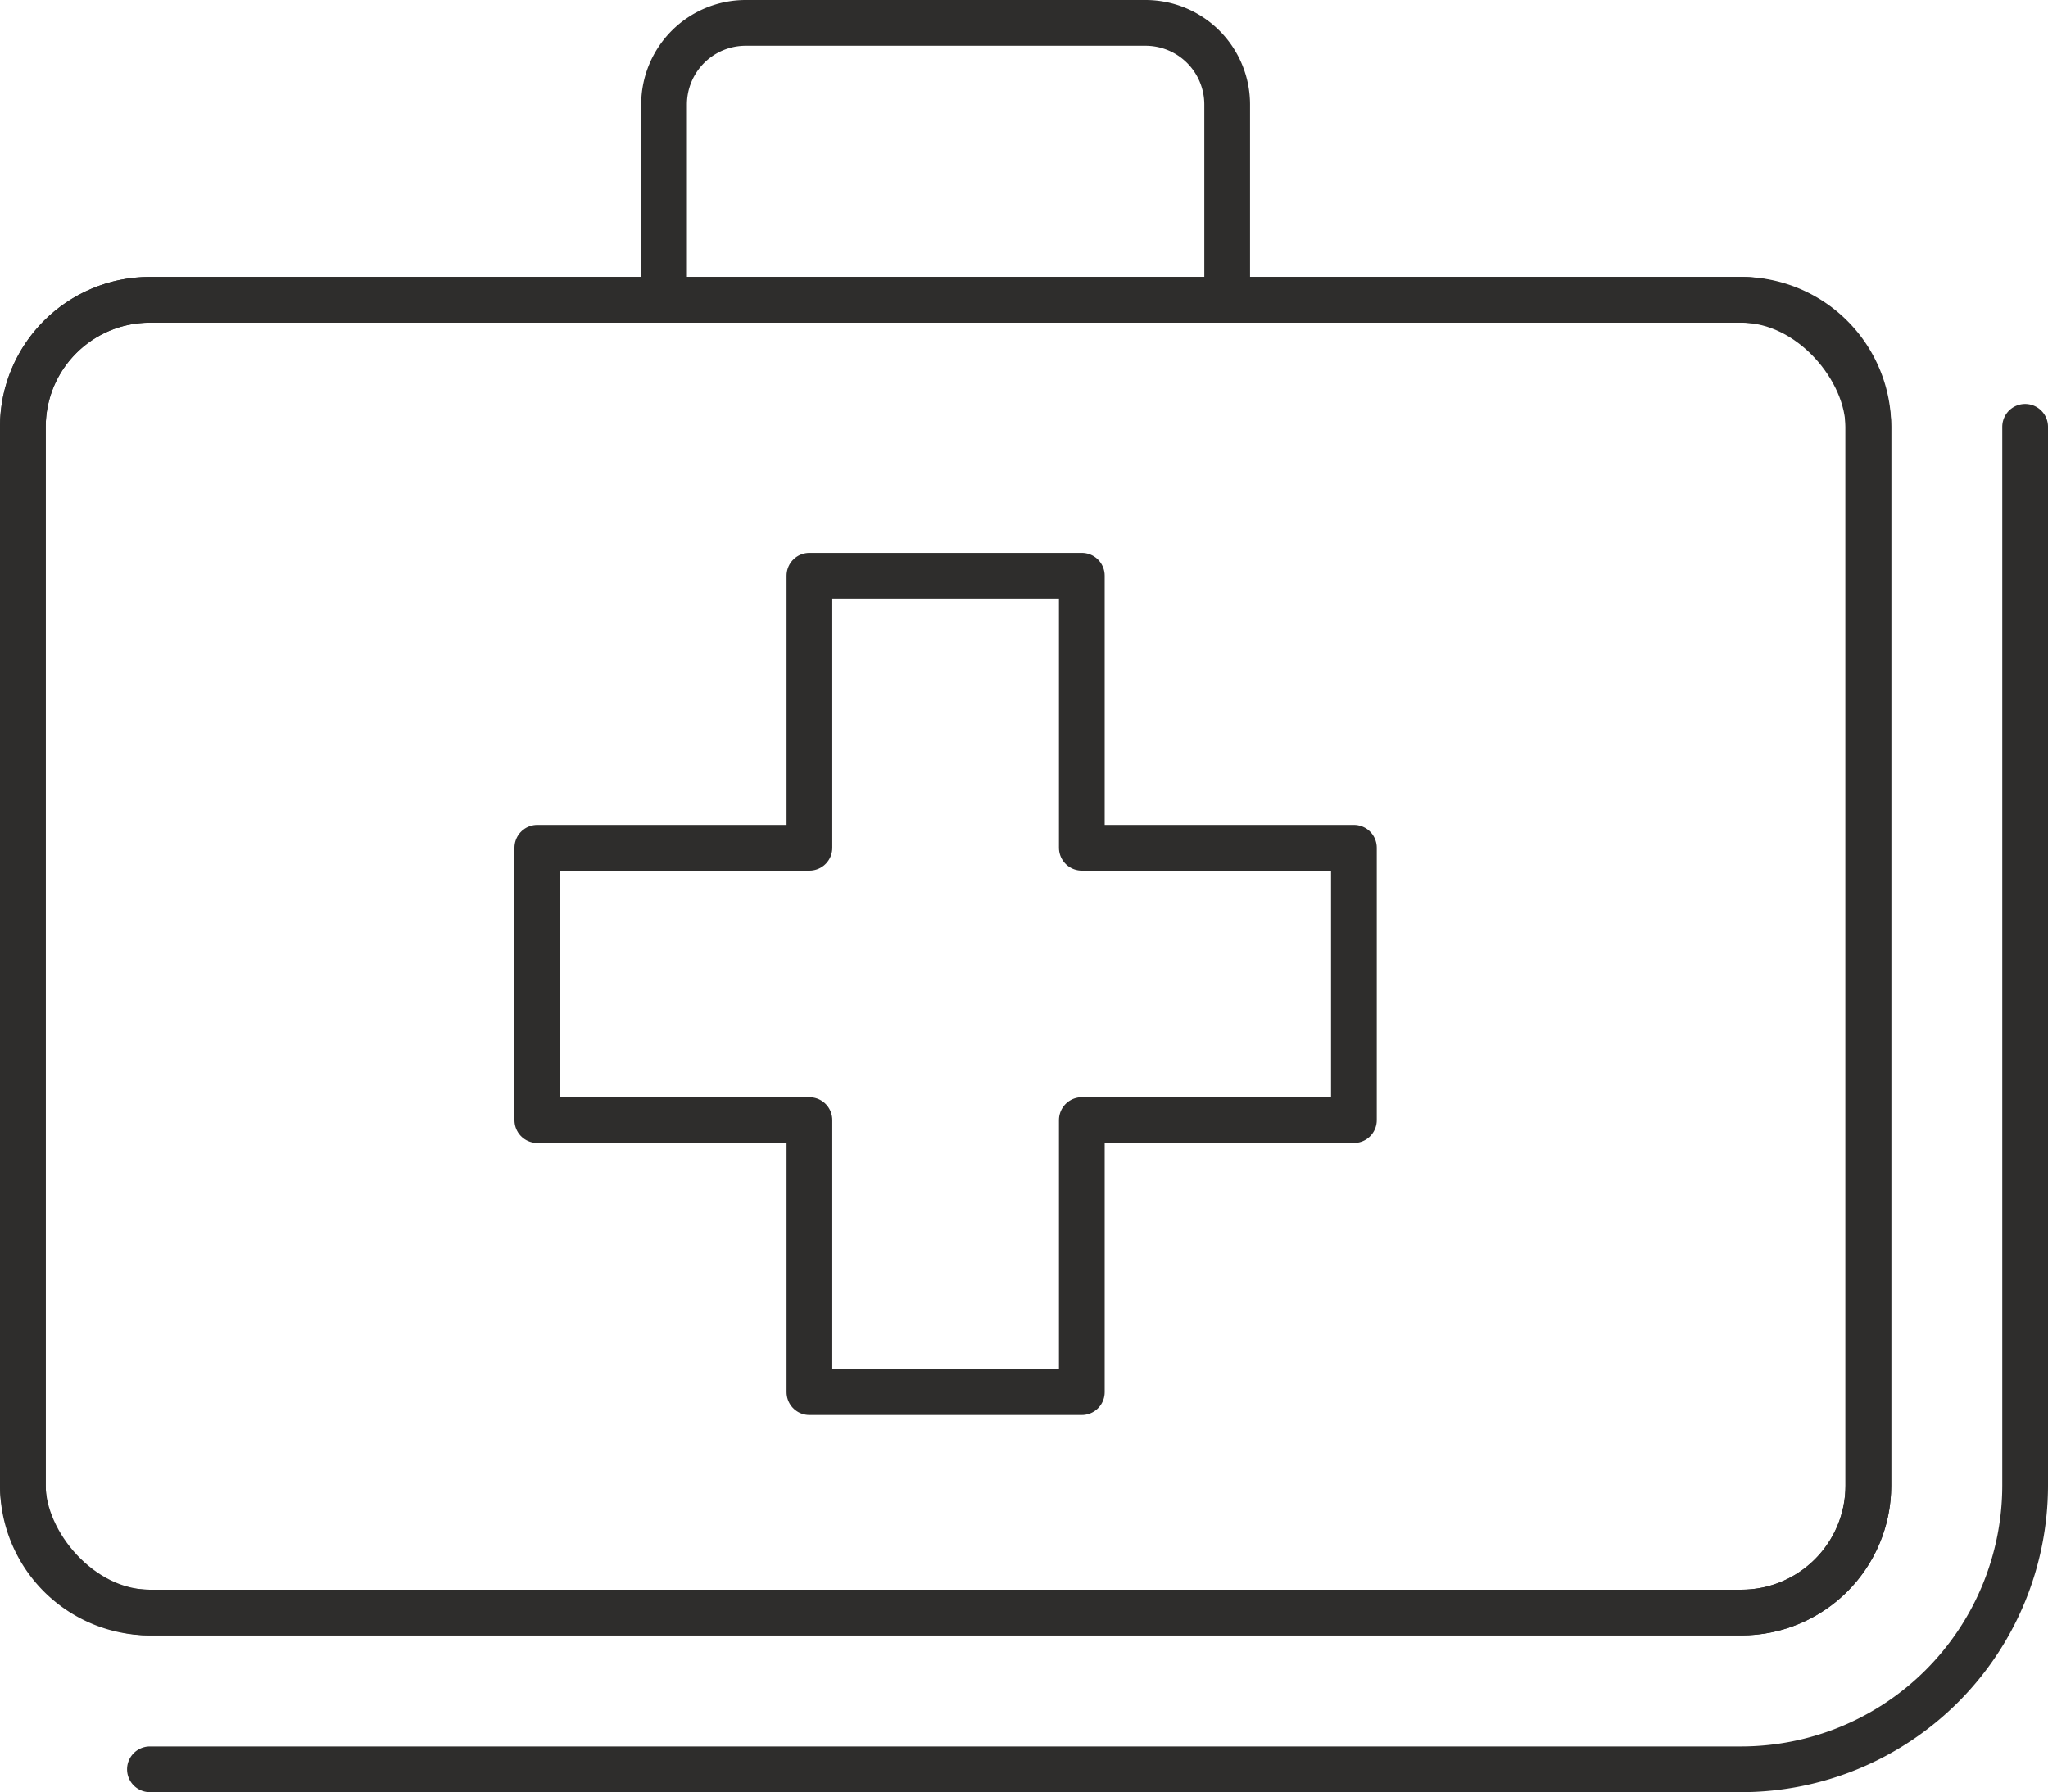 <svg xmlns="http://www.w3.org/2000/svg" viewBox="0 0 62.7 54.88"><defs><style>.cls-1{fill:none;stroke:#2e2d2c;stroke-linecap:round;stroke-linejoin:round;stroke-width:1.4px;}</style></defs><g id="Layer_2" data-name="Layer 2"><g id="icons"><path class="cls-1" d="M4.59,54.18H53.31A8.7,8.7,0,0,0,62,45.49V13.07"/><polygon class="cls-1" points="33.12 25.96 33.12 17.63 24.78 17.63 24.78 25.96 16.45 25.96 16.45 34.3 24.78 34.3 24.78 42.63 33.12 42.63 33.12 34.3 41.45 34.3 41.45 25.96 33.12 25.96"/><path class="cls-1" d="M53.31,9.18a3.89,3.89,0,0,1,3.89,3.89V45.49a3.89,3.89,0,0,1-3.89,3.89H4.59A3.89,3.89,0,0,1,.7,45.49V13.07A3.89,3.89,0,0,1,4.59,9.18H53.31"/><rect class="cls-1" x="0.7" y="9.18" width="56.5" height="40.2" rx="3.89"/><path class="cls-1" d="M20.33,9.1V3.2A2.5,2.5,0,0,1,22.83.7H35.07a2.5,2.5,0,0,1,2.5,2.5V9.1"/></g></g></svg>